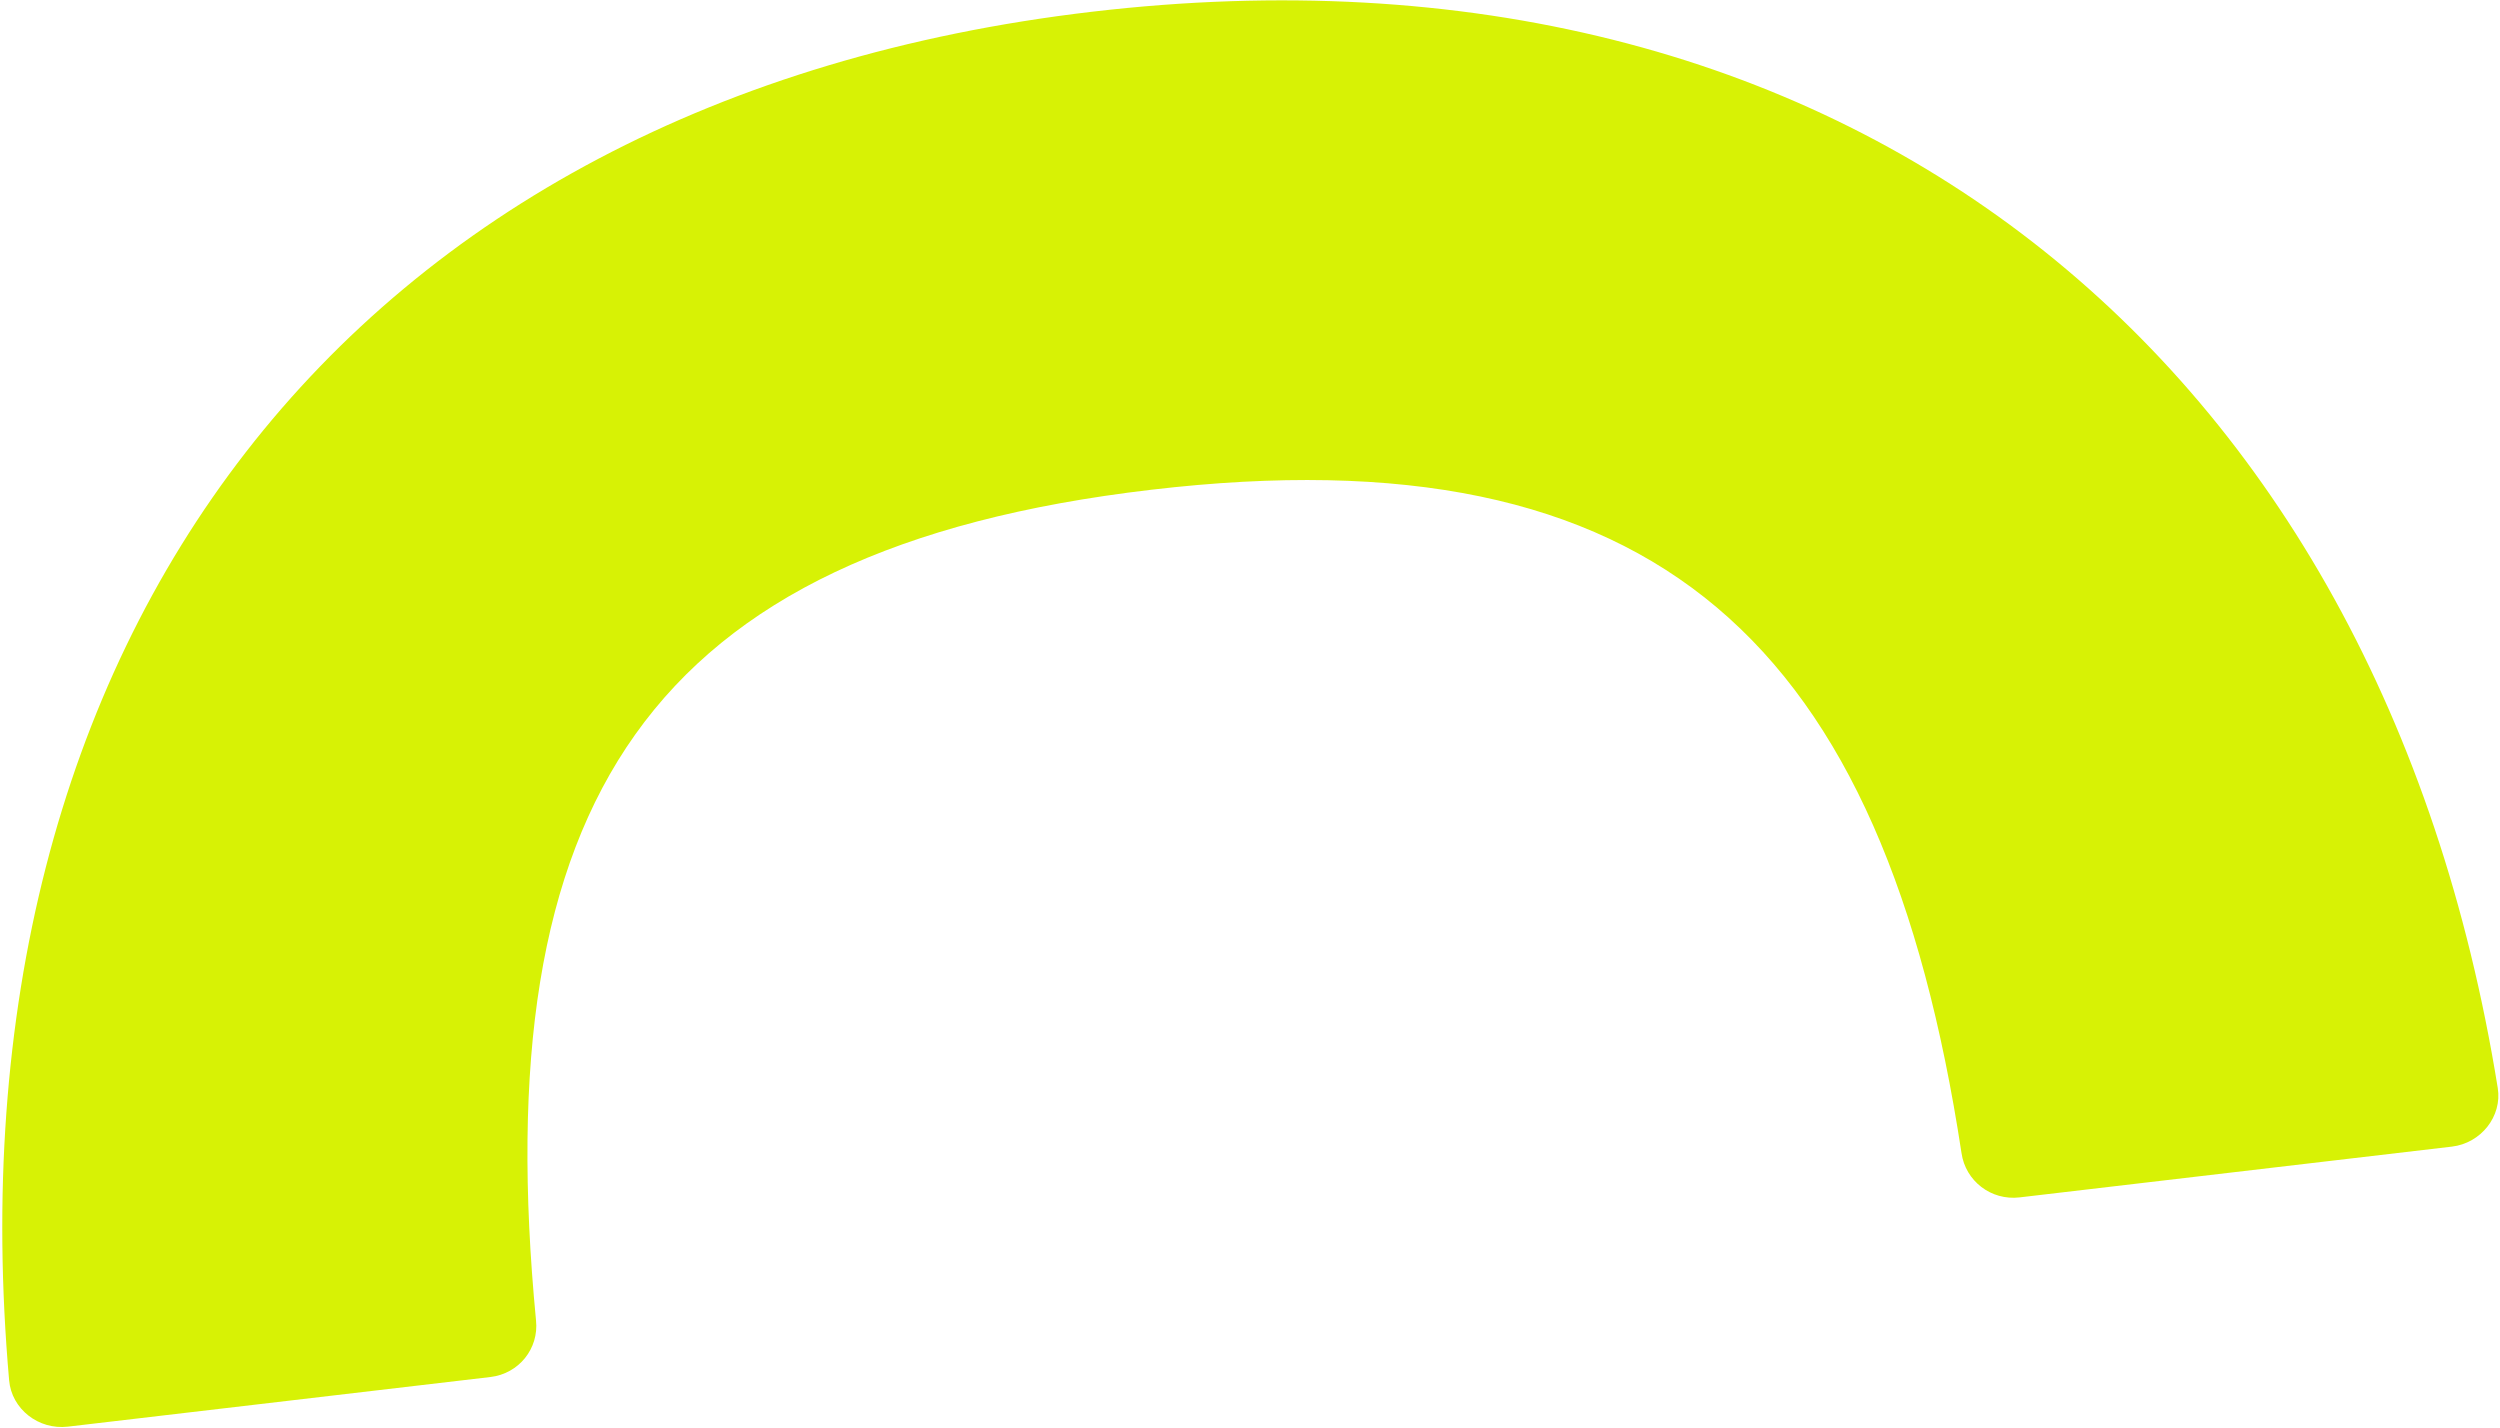 <svg width="676" height="386" viewBox="0 0 676 386" fill="none" xmlns="http://www.w3.org/2000/svg">
<path d="M295.306 3.172C93.191 26.913 -15.1 173.563 2.467 373.233C3.141 380.983 10.389 386.702 18.378 385.764L132.611 372.345C140.32 371.44 145.738 364.652 144.941 357.057C131.576 217.847 174.481 148.498 311.281 132.429C448.08 116.36 509.334 173.613 530.391 311.78C531.468 319.343 538.384 324.681 546.093 323.776L662.989 310.045C670.839 309.123 676.626 301.872 675.392 294.188C643.545 96.336 498.823 -20.734 295.306 3.172Z" fill="#D7F205"/>
</svg>
